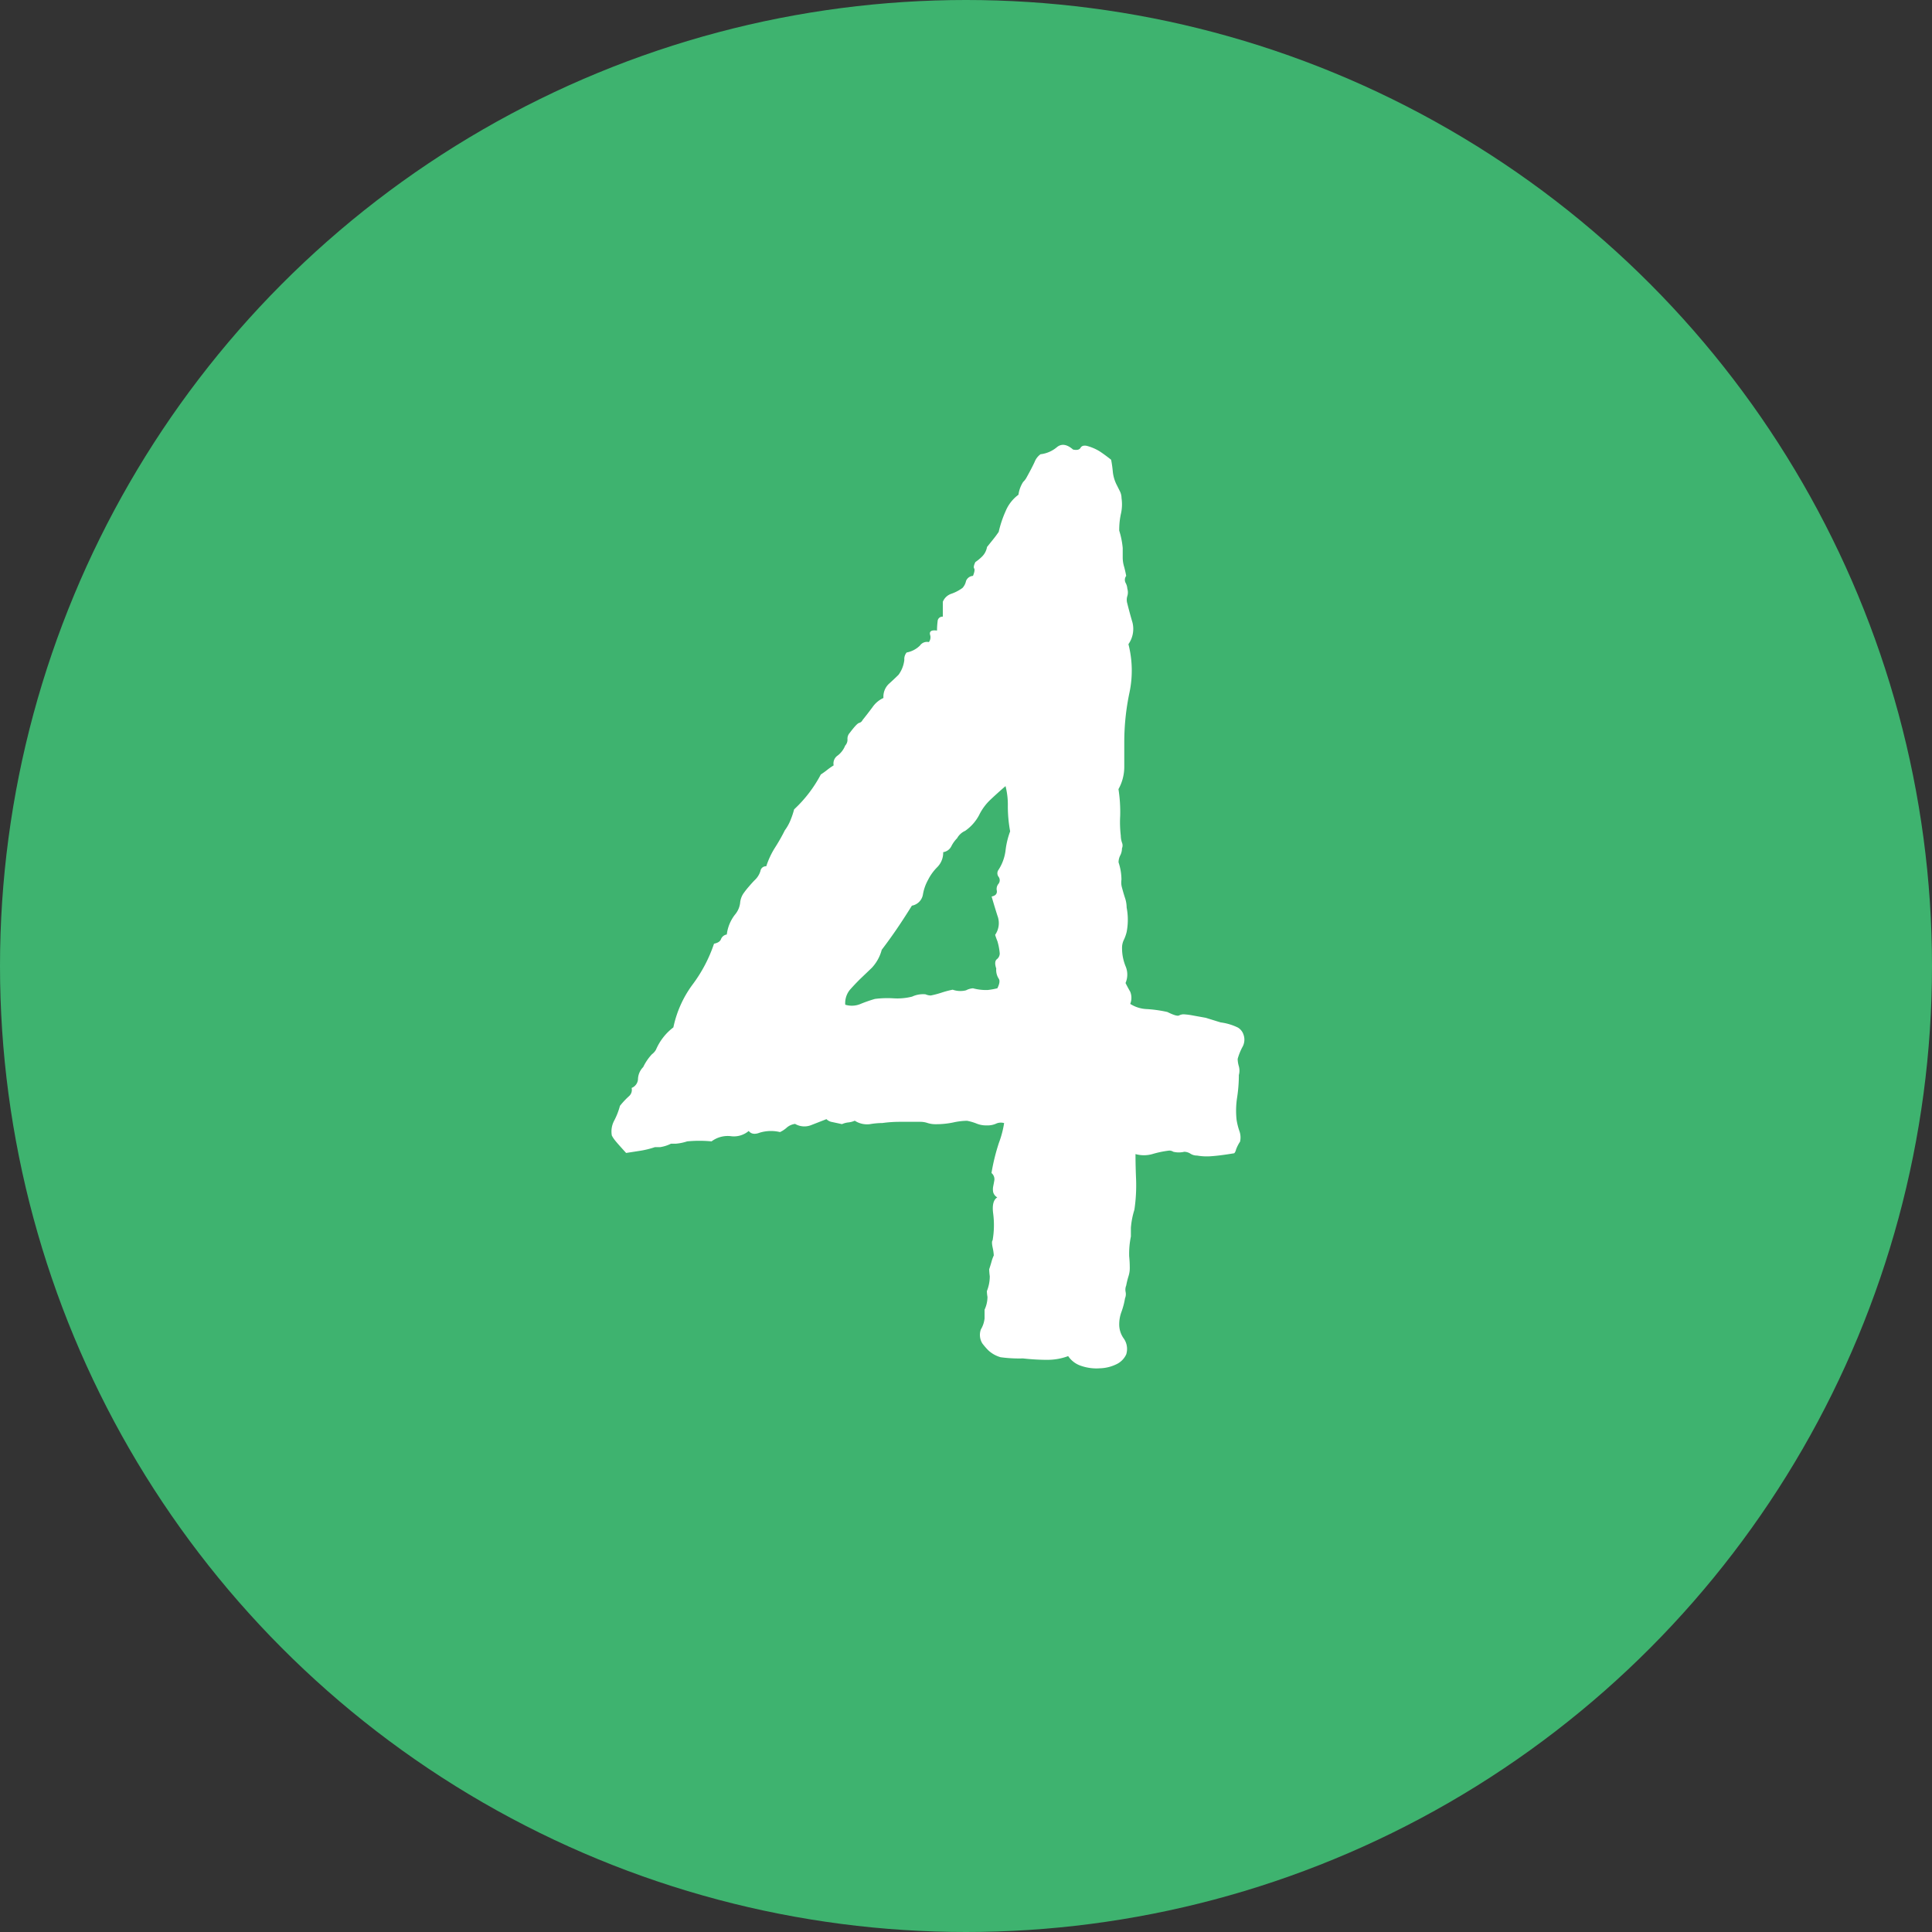<svg viewBox="0 0 26 26" height="26" width="26" xmlns="http://www.w3.org/2000/svg">
  <rect x="0" y="0" width="26" height="26" fill="#333333" stroke="none"/>
  <g transform="translate(-803 -2777.122)" id="etape-4-nestor">
    <circle fill="#3eb36f" transform="translate(803 2777.122)" r="13" cy="13" cx="13" data-name="Ellipse 35" id="Ellipse_35"></circle>
    <path fill="#fff" transform="translate(811 2795.122)" d="M8.734-4.078a.2.2,0,0,1-.016.172.8.8,0,0,0-.062.156.371.371,0,0,0,.016.1.223.223,0,0,1,0,.117,2,2,0,0,1-.023.3,1.145,1.145,0,0,0-.008.3.851.851,0,0,0,.039.156.253.253,0,0,1,.008.141.505.505,0,0,0-.055.109.1.1,0,0,1-.023.047q-.187.031-.3.039a.761.761,0,0,1-.2-.008.164.164,0,0,1-.086-.023A.164.164,0,0,0,7.938-2.5a.316.316,0,0,1-.148,0,.1.1,0,0,0-.055-.016,1.335,1.335,0,0,0-.227.047.417.417,0,0,1-.227,0q0,.156.008.344a2.227,2.227,0,0,1-.023.406,1.087,1.087,0,0,0-.047.242v.117a1.164,1.164,0,0,0-.023.266q.008.078.008.156a.346.346,0,0,1-.016.109A1.081,1.081,0,0,0,7.156-.7a.147.147,0,0,0-.008.086.147.147,0,0,1-.008.086,1.011,1.011,0,0,1-.047.18.48.48,0,0,0-.031.164.324.324,0,0,0,.063.2.243.243,0,0,1,.031.211.272.272,0,0,1-.133.133A.543.543,0,0,1,6.8.414.634.634,0,0,1,6.555.383.336.336,0,0,1,6.375.25.8.8,0,0,1,6.094.3Q5.938.3,5.766.281a1.819,1.819,0,0,1-.3-.016A.405.405,0,0,1,5.3.172.913.913,0,0,1,5.219.078.219.219,0,0,1,5.2-.109.362.362,0,0,0,5.25-.258V-.375a.409.409,0,0,0,.039-.172.491.491,0,0,1-.008-.078.53.53,0,0,0,.039-.2.829.829,0,0,1-.008-.094q.016-.047.031-.1a.515.515,0,0,1,.031-.086.658.658,0,0,0-.016-.109q-.016-.078,0-.094a1.2,1.2,0,0,0,.008-.359q-.023-.172.055-.219a.115.115,0,0,1-.055-.07.2.2,0,0,1,0-.078q.008-.039.016-.086a.108.108,0,0,0-.039-.094,2.7,2.7,0,0,1,.1-.406,1.35,1.35,0,0,0,.07-.266.155.155,0,0,0-.109.008.282.282,0,0,1-.125.023.337.337,0,0,1-.133-.023.677.677,0,0,0-.133-.039.916.916,0,0,0-.187.023,1.117,1.117,0,0,1-.234.023.346.346,0,0,1-.109-.016.3.3,0,0,0-.094-.016H4.117a1.721,1.721,0,0,0-.242.016,1.052,1.052,0,0,0-.172.016.307.307,0,0,1-.2-.047.287.287,0,0,1-.086.023.287.287,0,0,0-.086.023L3.2-2.9a.14.14,0,0,1-.078-.039l-.2.078A.249.249,0,0,1,2.7-2.875a.215.215,0,0,0-.109.047.364.364,0,0,1-.094.063.519.519,0,0,0-.273.008q-.1.039-.148-.023a.308.308,0,0,1-.242.07.362.362,0,0,0-.258.07,1.726,1.726,0,0,0-.328,0,.673.673,0,0,1-.148.031h-.07a.483.483,0,0,1-.148.047H.813a1.234,1.234,0,0,1-.187.047l-.2.031Q.312-2.609.281-2.648a.41.41,0,0,1-.047-.07.307.307,0,0,1,.031-.2.955.955,0,0,0,.078-.2,1.1,1.1,0,0,1,.125-.133A.112.112,0,0,0,.5-3.359a.135.135,0,0,0,.086-.125.242.242,0,0,1,.07-.156.688.688,0,0,1,.117-.172.2.2,0,0,0,.055-.062.744.744,0,0,1,.234-.3A1.473,1.473,0,0,1,1.32-4.75,1.95,1.95,0,0,0,1.609-5.3q.078-.016.094-.062a.1.1,0,0,1,.078-.062.537.537,0,0,1,.109-.266.3.3,0,0,0,.07-.156A.273.273,0,0,1,2-5.969a1.074,1.074,0,0,1,.078-.1q.047-.055.078-.086a.276.276,0,0,0,.078-.125.074.074,0,0,1,.078-.062,1.108,1.108,0,0,1,.117-.25,2.5,2.5,0,0,0,.133-.234.611.611,0,0,0,.078-.141,1.108,1.108,0,0,0,.047-.141,1.756,1.756,0,0,0,.359-.469q.047-.031.086-.062T3.219-7.7a.128.128,0,0,1,.055-.133.314.314,0,0,0,.1-.133.116.116,0,0,0,.031-.086.116.116,0,0,1,.031-.086q.094-.125.125-.133a.07.07,0,0,0,.047-.039q.063-.078.133-.172a.36.36,0,0,1,.148-.125.238.238,0,0,1,.07-.187q.07-.063.133-.125a.415.415,0,0,0,.078-.2.139.139,0,0,1,.031-.1.344.344,0,0,0,.18-.094A.114.114,0,0,1,4.5-9.359a.105.105,0,0,0,.016-.1q-.016-.07.094-.055a1.007,1.007,0,0,1,.008-.125.064.064,0,0,1,.07-.062v-.2a.188.188,0,0,1,.117-.109.571.571,0,0,0,.148-.078A.194.194,0,0,0,5-10.18a.107.107,0,0,1,.094-.07q.031-.078.016-.1t.016-.086a.621.621,0,0,0,.094-.078.238.238,0,0,0,.063-.125l.094-.117q.031-.039.063-.086a1.486,1.486,0,0,1,.094-.281.522.522,0,0,1,.172-.219.418.418,0,0,1,.063-.172.245.245,0,0,0,.047-.062q.078-.141.109-.211a.23.23,0,0,1,.078-.1.415.415,0,0,0,.219-.094q.094-.078.219.031.078.016.1-.023T6.625-12a.642.642,0,0,1,.18.078q.07.047.148.109a1.554,1.554,0,0,1,.023.164.506.506,0,0,0,.055.18l.039.078a.208.208,0,0,1,.023.094.571.571,0,0,1-.008.211,1.009,1.009,0,0,0-.023.227,1.1,1.1,0,0,1,.047.234v.125a.425.425,0,0,0,.016.117q.016.055.031.133a.088.088,0,0,0-.008.094.184.184,0,0,1,.023.078.169.169,0,0,1,0,.1.169.169,0,0,0,0,.1q.031.125.07.258a.357.357,0,0,1-.055.289A1.432,1.432,0,0,1,7.2-8.68a3.235,3.235,0,0,0-.07.664v.336a.617.617,0,0,1-.078.3,1.991,1.991,0,0,1,.023.359,1.539,1.539,0,0,0,.008.266.3.3,0,0,0,.016.094.1.1,0,0,1,0,.078.208.208,0,0,1-.023.094.208.208,0,0,0-.023.094.743.743,0,0,1,.039.234.248.248,0,0,0,.008.109q.016.062.039.133a.421.421,0,0,1,.023.133.869.869,0,0,1,0,.328.535.535,0,0,1-.039.109.242.242,0,0,0-.023.109.646.646,0,0,0,.047.242.285.285,0,0,1,0,.227q.031.062.063.117a.218.218,0,0,1,0,.164.448.448,0,0,0,.227.07,1.728,1.728,0,0,1,.273.039q.125.062.156.047a.139.139,0,0,1,.063-.016.959.959,0,0,1,.125.016l.172.031.1.031.1.031a.741.741,0,0,1,.234.07A.172.172,0,0,1,8.734-4.078ZM5.594-6.812a1.876,1.876,0,0,1-.031-.336,1.013,1.013,0,0,0-.031-.273q-.109.094-.2.18a.718.718,0,0,0-.156.211.6.6,0,0,1-.187.211.232.232,0,0,0-.109.1.417.417,0,0,0-.078.109.146.146,0,0,1-.109.078.275.275,0,0,1-.078.2.659.659,0,0,0-.125.172.612.612,0,0,0-.07.2.183.183,0,0,1-.148.148q-.125.2-.219.336t-.187.258a.566.566,0,0,1-.133.242L3.57-4.82q-.07.07-.133.141a.284.284,0,0,0-.062.2.3.3,0,0,0,.2-.008,1.849,1.849,0,0,1,.2-.07,1.338,1.338,0,0,1,.25-.008.815.815,0,0,0,.25-.023.348.348,0,0,1,.18-.031.192.192,0,0,0,.07.016,1.235,1.235,0,0,0,.148-.039,1.235,1.235,0,0,1,.148-.039.308.308,0,0,0,.18.008A.237.237,0,0,1,5.094-4.7a.676.676,0,0,0,.2.023A1.054,1.054,0,0,0,5.422-4.7q.047-.094.016-.133a.216.216,0,0,1-.031-.133q-.031-.094.008-.125a.1.1,0,0,0,.039-.078.814.814,0,0,0-.031-.164q-.016-.039-.031-.086a.277.277,0,0,0,.031-.258q-.047-.148-.078-.258.078-.016.07-.078a.107.107,0,0,1,.023-.094.078.078,0,0,0,0-.094.078.078,0,0,1,0-.094.62.62,0,0,0,.094-.258A1.1,1.1,0,0,1,5.594-6.812Z" data-name="Tracé 108" id="Tracé_108"></path>
  </g>
</svg>
